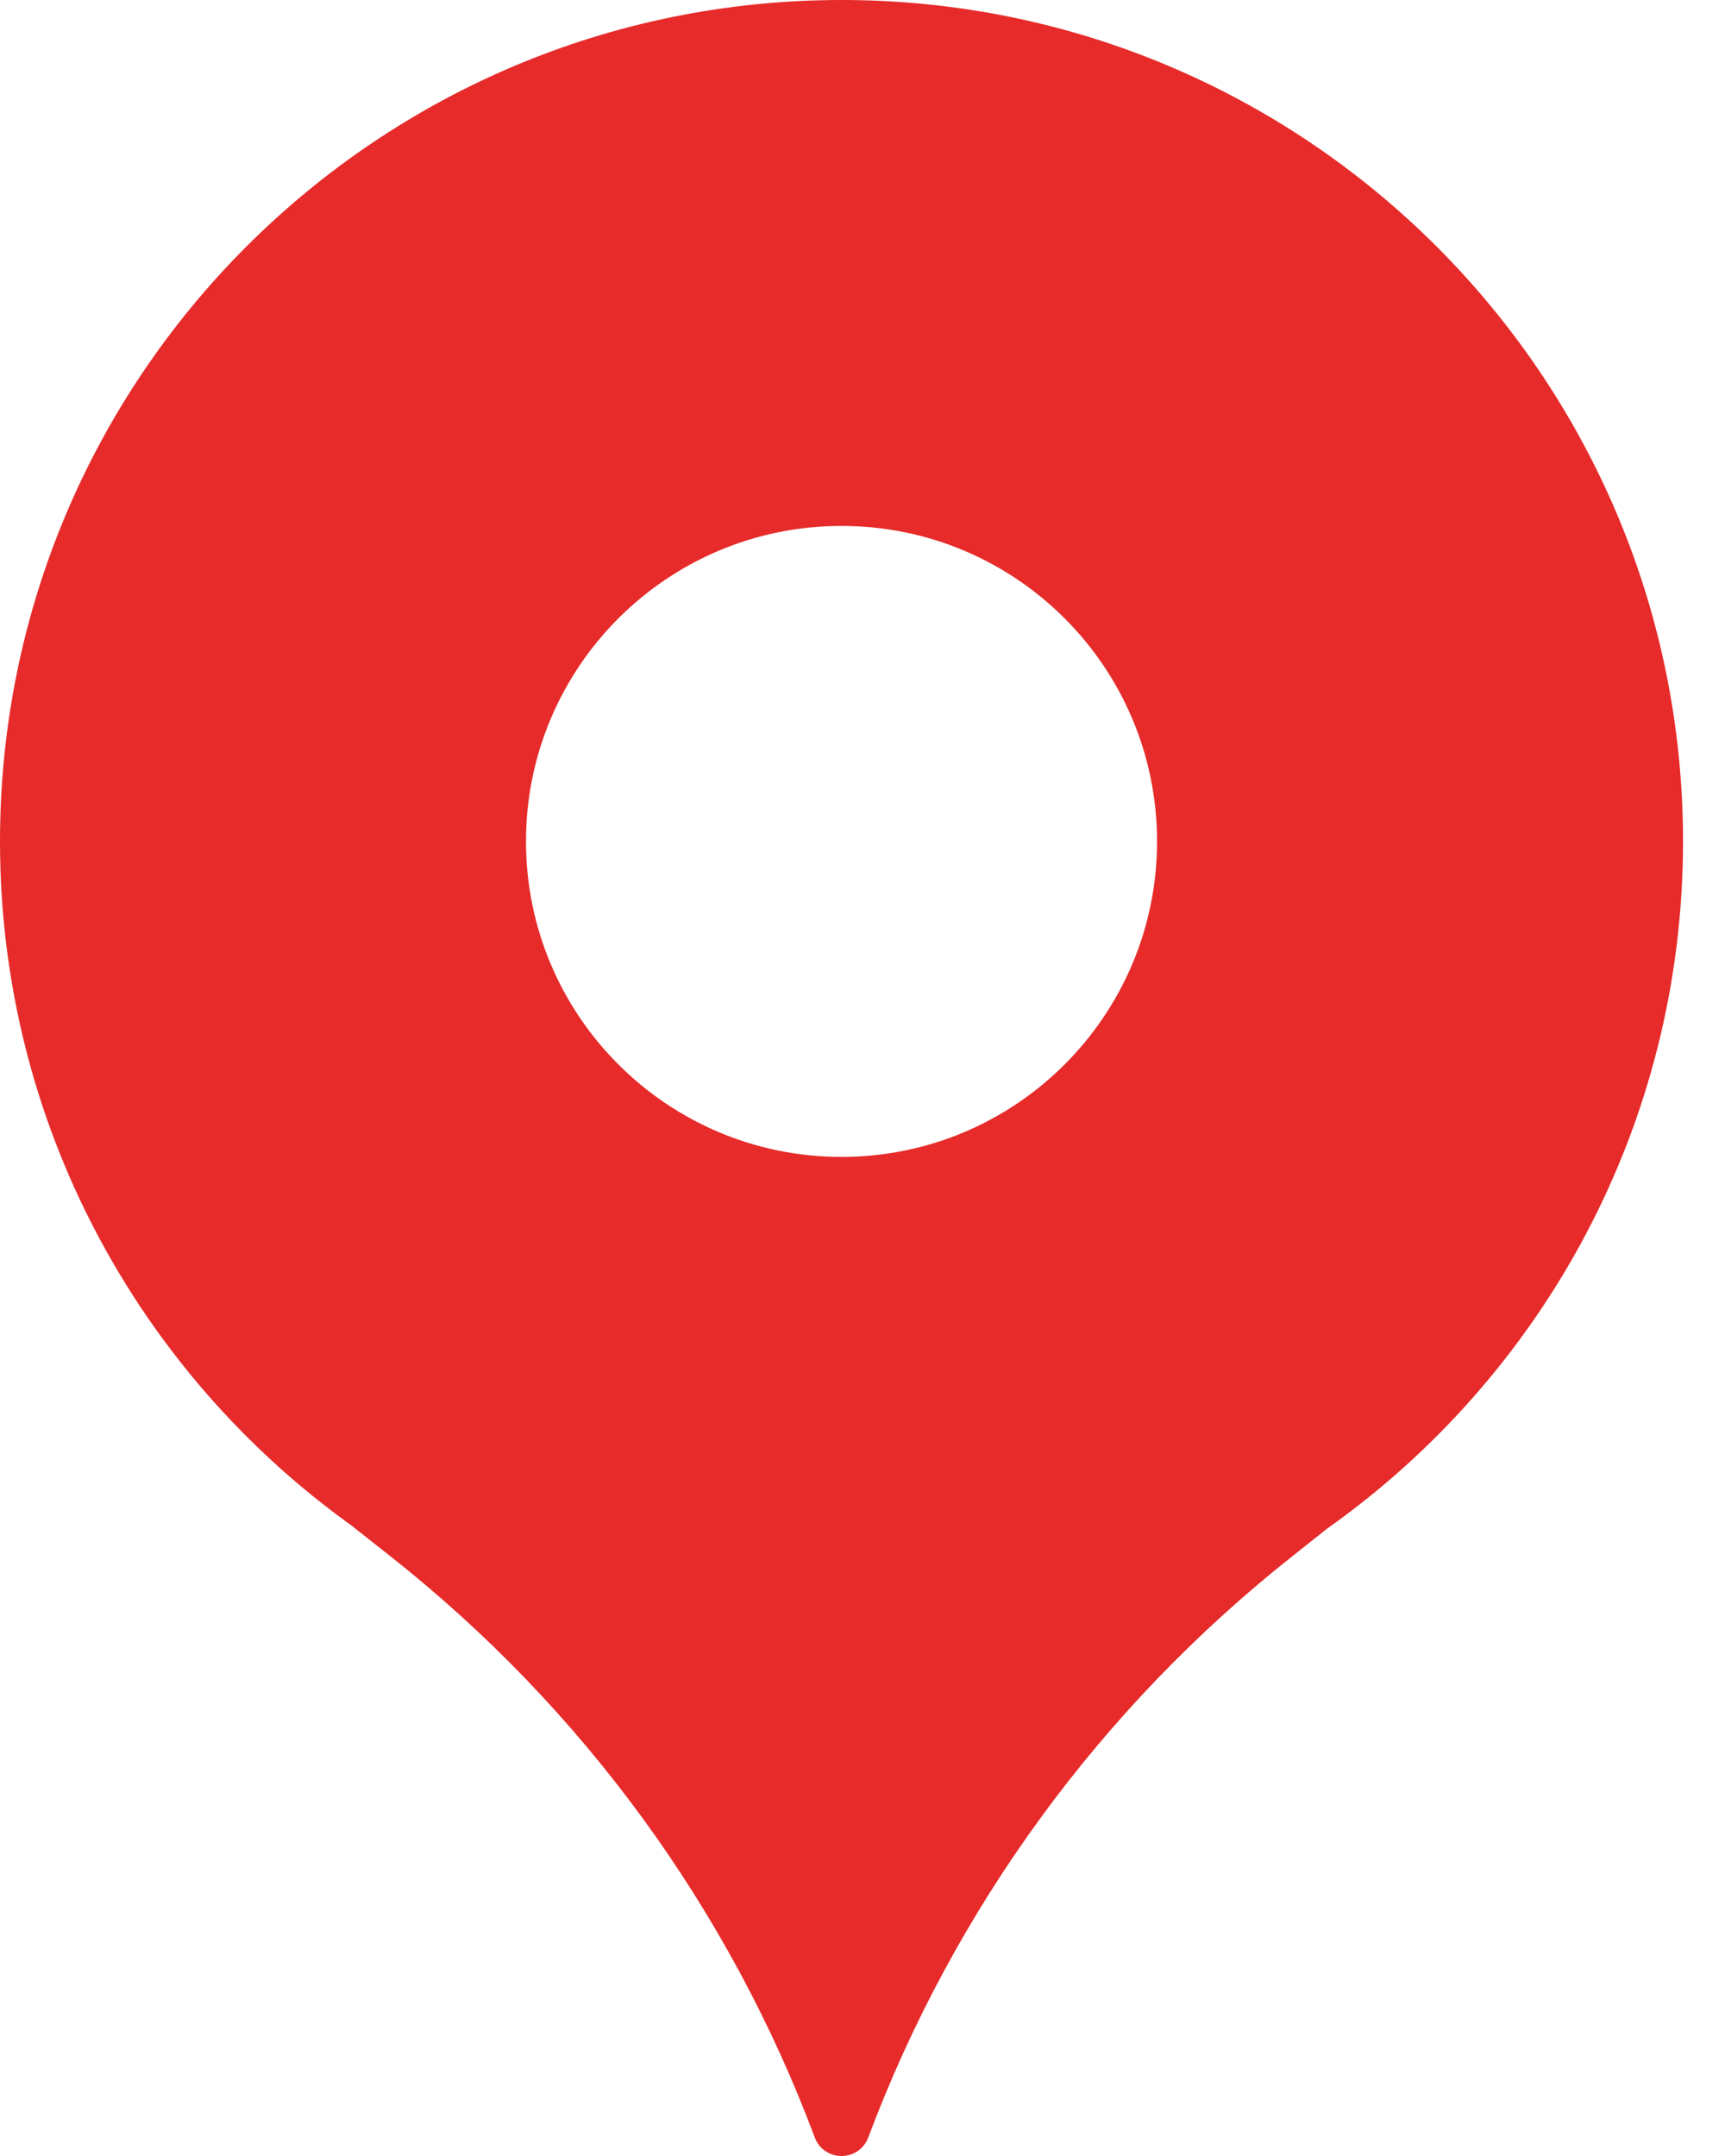 <svg width="12" height="15" viewBox="0 0 12 15" fill="none" xmlns="http://www.w3.org/2000/svg">
<path fill-rule="evenodd" clip-rule="evenodd" d="M11.708 5.854C11.708 7.827 10.731 9.573 9.235 10.633L8.988 10.829C7.656 11.883 6.636 13.281 6.04 14.871C5.975 15.043 5.733 15.043 5.668 14.871C5.072 13.281 4.052 11.883 2.719 10.83L2.443 10.612C0.964 9.55 0 7.814 0 5.854C0 2.621 2.621 0 5.854 0C9.087 0 11.708 2.621 11.708 5.854ZM5.854 8.049C7.066 8.049 8.049 7.066 8.049 5.854C8.049 4.642 7.066 3.659 5.854 3.659C4.642 3.659 3.659 4.642 3.659 5.854C3.659 7.066 4.642 8.049 5.854 8.049Z" fill="#E62B2A"/>
</svg>
